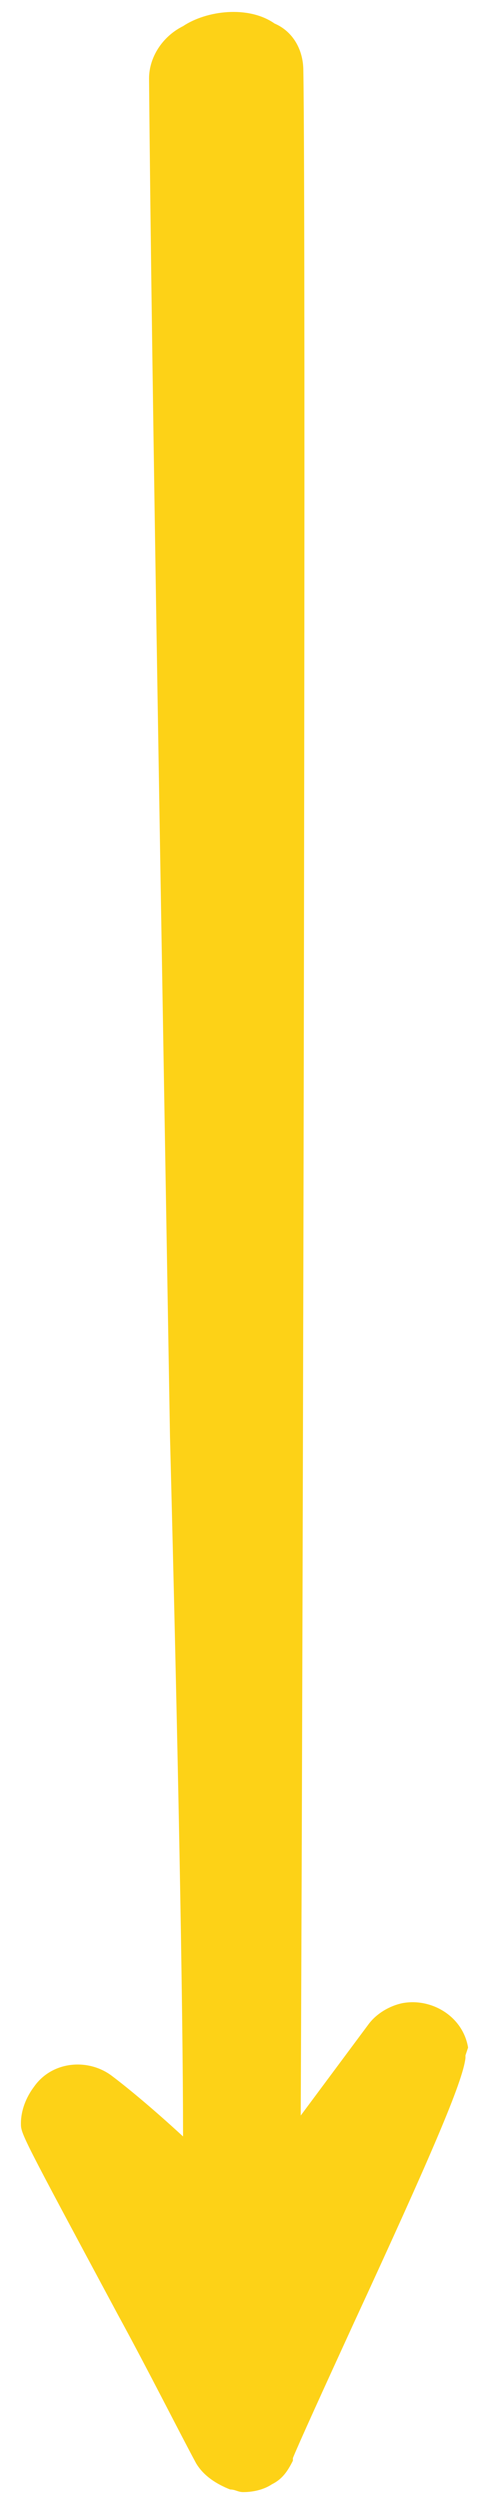 <?xml version="1.0" encoding="utf-8"?>
<!-- Generator: Adobe Illustrator 24.3.0, SVG Export Plug-In . SVG Version: 6.00 Build 0)  -->
<svg version="1.1" id="Layer_1" xmlns="http://www.w3.org/2000/svg" xmlns:xlink="http://www.w3.org/1999/xlink" x="0px" y="0px"
	 viewBox="0 0 18.7 95.6" style="enable-background:new 0 0 18.7 95.6;" xml:space="preserve">
<style type="text/css">
	.st0{fill:#FDD217;}
</style>
<path class="st0" d="M17.9,78.3c-0.2-1.2-1.4-1.9-2.5-1.7c-0.5,0.1-1,0.4-1.3,0.8l-2.6,3.5c0.1-22.3,0.2-72.5,0.1-78.2
	c0-0.8-0.4-1.5-1.1-1.8C9.5,0.2,7.9,0.4,7,1C6.2,1.4,5.7,2.2,5.7,3c0.1,11.7,0.5,34,0.8,51.9C6.8,66.5,7,76.7,7,81.7
	c-1.3-1.2-2.3-2-2.7-2.3c-0.9-0.7-2.3-0.6-3,0.4c-0.3,0.4-0.5,0.9-0.5,1.4c0,0.4,0,0.4,3.7,7.3c1.2,2.2,2.3,4.4,3,5.7
	c0.3,0.5,0.8,0.8,1.3,1c0.2,0,0.3,0.1,0.5,0.1c0.4,0,0.8-0.1,1.1-0.3c0.4-0.2,0.6-0.5,0.8-0.9l0-0.1c0.2-0.5,1.2-2.7,2.3-5.1
	c3-6.5,4.2-9.3,4.3-10.2l0-0.1L17.9,78.3z"/>
</svg>
